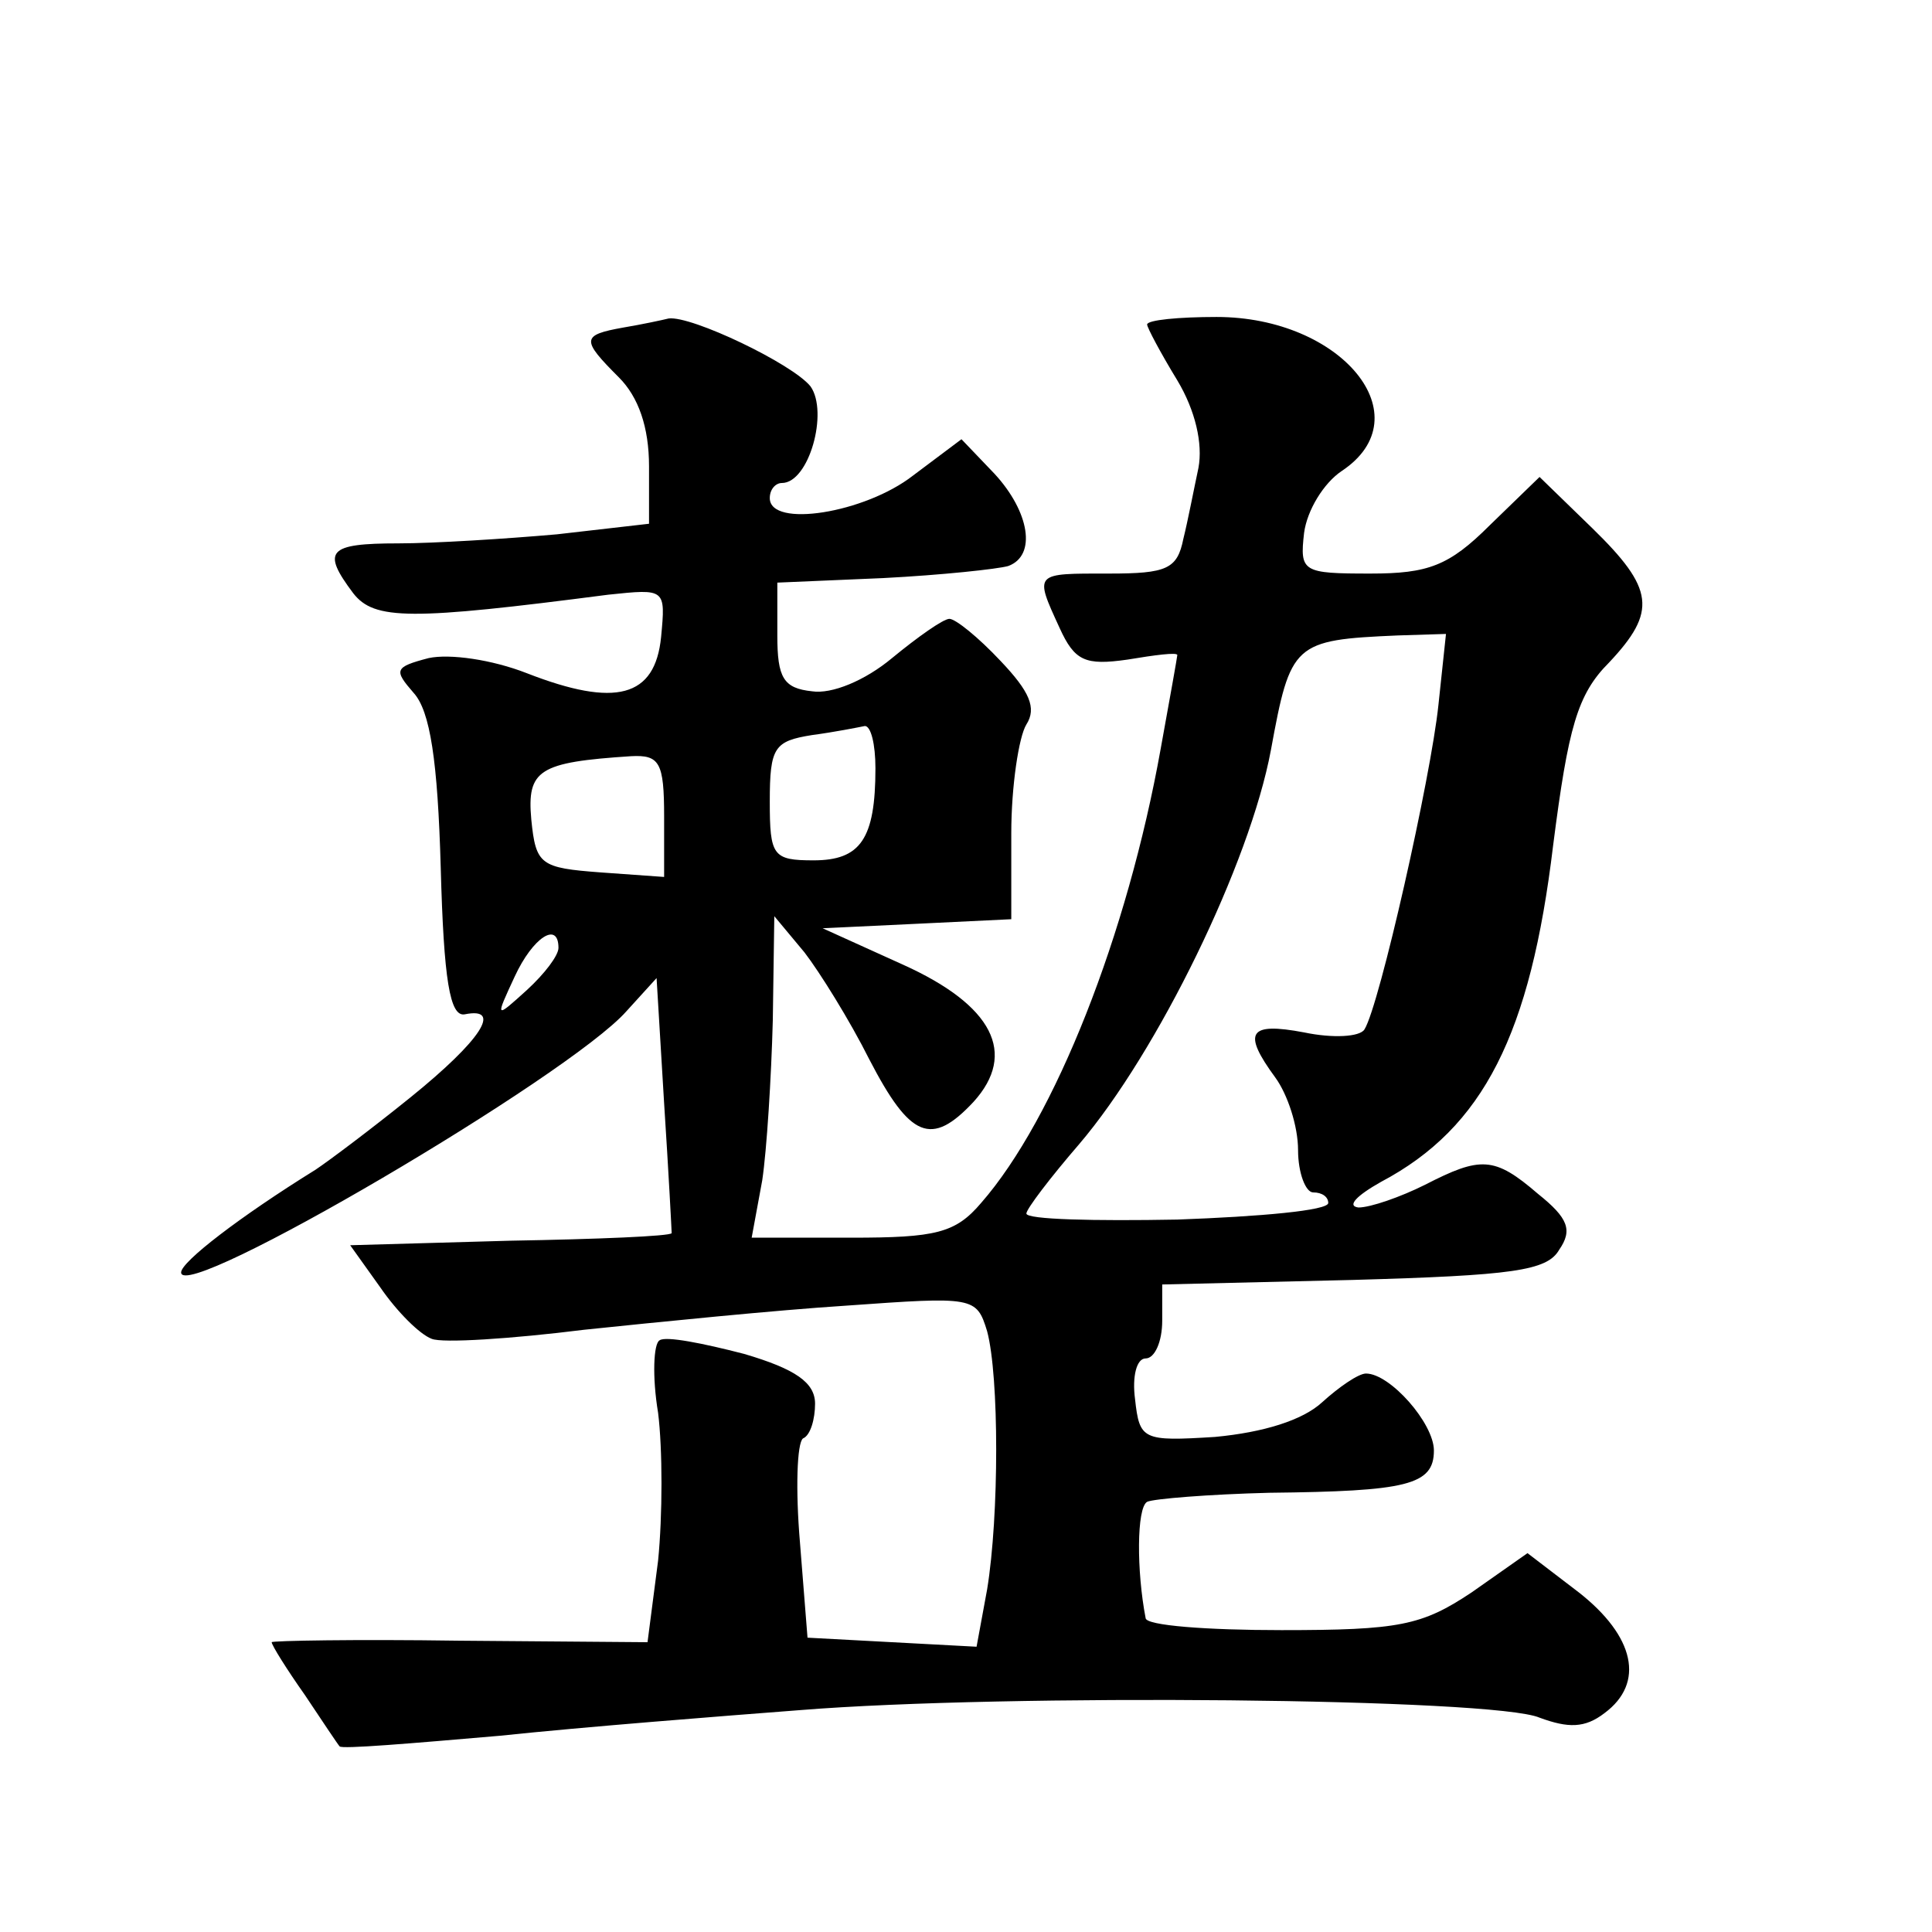 <?xml version="1.0" standalone="no"?>
<!DOCTYPE svg PUBLIC "-//W3C//DTD SVG 20010904//EN"
 "http://www.w3.org/TR/2001/REC-SVG-20010904/DTD/svg10.dtd">
<svg version="1.0" xmlns="http://www.w3.org/2000/svg"
 width="128pt" height="128pt" viewBox="0 0 128 128"
 preserveAspectRatio="xMidYMid meet">
<g transform="translate(0,128) scale(0.1,-0.1)"
fill="#0" stroke="none">
<path d="M413 1063 c-28 -5 -28 -8 -3 -33 13 -13 20 -33 20 -59 l0 -38 -61 -7 c-34
-3 -82 -6 -105 -6 -47 0 -51 -5 -30 -33 14 -18 38 -18 169 -1 38 4 38 4 35 -28
-4 -40 -30 -47 -89 -24 -23 9 -51 13 -65 10 -23 -6 -23 -8 -10 -23 11 -12 16 -45
18 -116 2 -74 6 -99 16 -97 25 5 11 -17 -36 -55 -26 -21 -54 -42 -63 -48 -50 -31
-89 -61 -89 -68 0 -21 257 130 295 173 l20 22 5 -83 c3 -46 5 -85 5 -86 -1 -2 -49
-4 -107 -5 l-106 -3 20 -28 c11 -16 26 -31 34 -34 7 -3 53 0 101 6 48 5 127 13
174 16 84 6 86 6 93 -17 8 -30 8 -122 0 -171 l-7 -38 -56 3 -56 3 -5 63 c-3 35
-2 66 2 69 5 2 8 13 8 23 0 14 -13 23 -47 33 -27 7 -52 12 -56 9 -4 -2 -5 -24 -1
-48 3 -24 3 -68 0 -98 l-7 -54 -125 1 c-68 1 -124 0 -124 -1 0 -2 10 -18 22 -35
12 -18 22 -33 23 -34 1 -2 48 2 106 7 57 6 147 13 199 17 136 11 460 8 490 -5 19
-7 30 -7 43 3 27 20 20 51 -17 80 l-34 26 -37 -26 c-33 -22 -48 -25 -126 -25 -49
0 -90 3 -90 8 -6 31 -6 73 1 77 4 2 41 5 81 6 91 1 109 5 109 28 0 18 -29 51 -45
51 -5 0 -18 -9 -29 -19 -13 -12 -39 -20 -71 -23 -48 -3 -50 -2 -53 25 -2 15 1 27
7 27 6 0 11 11 11 25 l0 24 126 3 c106 3 129 6 137 20 9 13 6 21 -14 37 -29 25
-38 25 -75 6 -16 -8 -36 -15 -44 -15 -8 1 -1 8 15 17 68 36 99 98 114 223 10 78
16 100 37 121 32 34 30 49 -11 89 l-35 34 -33 -32 c-27 -27 -41 -32 -79 -32 -45
0 -47 1 -44 27 2 15 13 33 25 41 54 36 0 102 -83 102 -25 0 -46 -2 -46 -5 0 -2
9 -19 20 -37 12 -20 17 -42 14 -58 -3 -14 -7 -35 -10 -47 -4 -20 -11 -23 -49 -23
-50 0 -50 1 -33 -36 10 -22 17 -25 45 -21 18 3 33 5 33 3 0 -1 -5 -29 -11 -62 -22
-123 -70 -245 -119 -301 -17 -20 -30 -23 -86 -23 l-66 0 7 38 c3 20 6 68 7 106
l1 69 20 -24 c10 -13 30 -45 43 -71 27 -52 41 -58 69 -28 29 32 13 64 -47 91 l-53
24 63 3 62 3 0 57 c0 31 5 64 10 72 7 11 2 22 -17 42 -15 16 -30 28 -34 28 -4 0
-21 -12 -38 -26 -18 -15 -40 -24 -53 -22 -19 2 -23 9 -23 37 l0 35 70 3 c39 2 76
6 83 8 19 7 14 36 -9 61 l-22 23 -32 -24 c-32 -25 -95 -35 -95 -15 0 6 4 10 8 10
18 0 31 47 19 64 -12 15 -79 47 -94 45 -4 -1 -18 -4 -30 -6z m540 -250 c-5 -48
-39 -199 -49 -215 -3 -5 -21 -6 -40 -2 -37 7 -41 0 -19 -30 8 -11 15 -32 15 -48
0 -15 5 -28 10 -28 6 0 10 -3 10 -7 0 -5 -45 -9 -100 -11 -55 -1 -100 0 -100 4
0 3 16 24 35 46 52 61 113 186 127 261 13 71 15 73 84 76 l32 1 -5 -47z m-373 -42
c0 -47 -10 -61 -41 -61 -27 0 -29 3 -29 39 0 36 3 40 28 44 15 2 30 5 35 6 4 0
7 -12 7 -28z m-140 -32 l0 -40 -42 3 c-40 3 -43 5 -46 35 -3 33 5 38 66 42 19 1
22 -4 22 -40z m-70 -87 c0 -5 -9 -17 -21 -28 -21 -19 -21 -19 -8 9 12 26 29 37
29 19z"/>
</g>
</svg>
